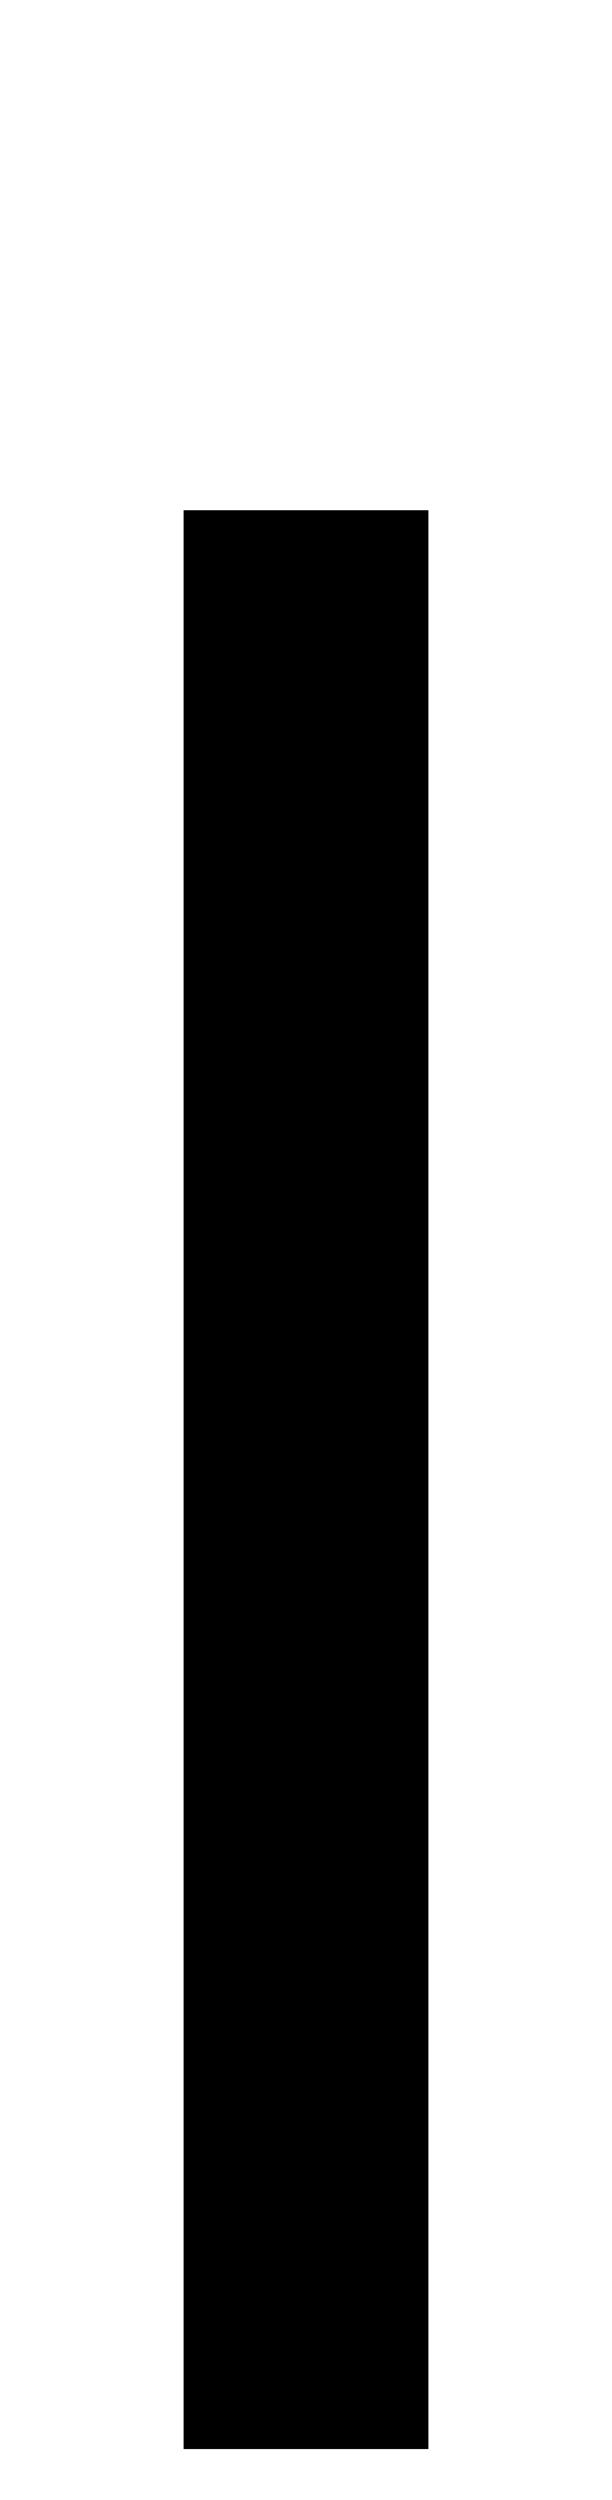 <?xml version="1.0" encoding="UTF-8" standalone="yes"?>
<svg version="1.0" xmlns="http://www.w3.org/2000/svg" width="120" height="490" viewBox="0 0 120 490" preserveAspectRatio="xMidYMid meet">
  <g transform="translate(0,490) scale(0.1,-0.1)" fill="#000000" stroke="none">
    <path d="M360 2000 l0 -1900 240 0 240 0 0 1900 0 1900 -240 0 -240 0 0 -1900z"/>
  </g>
</svg>